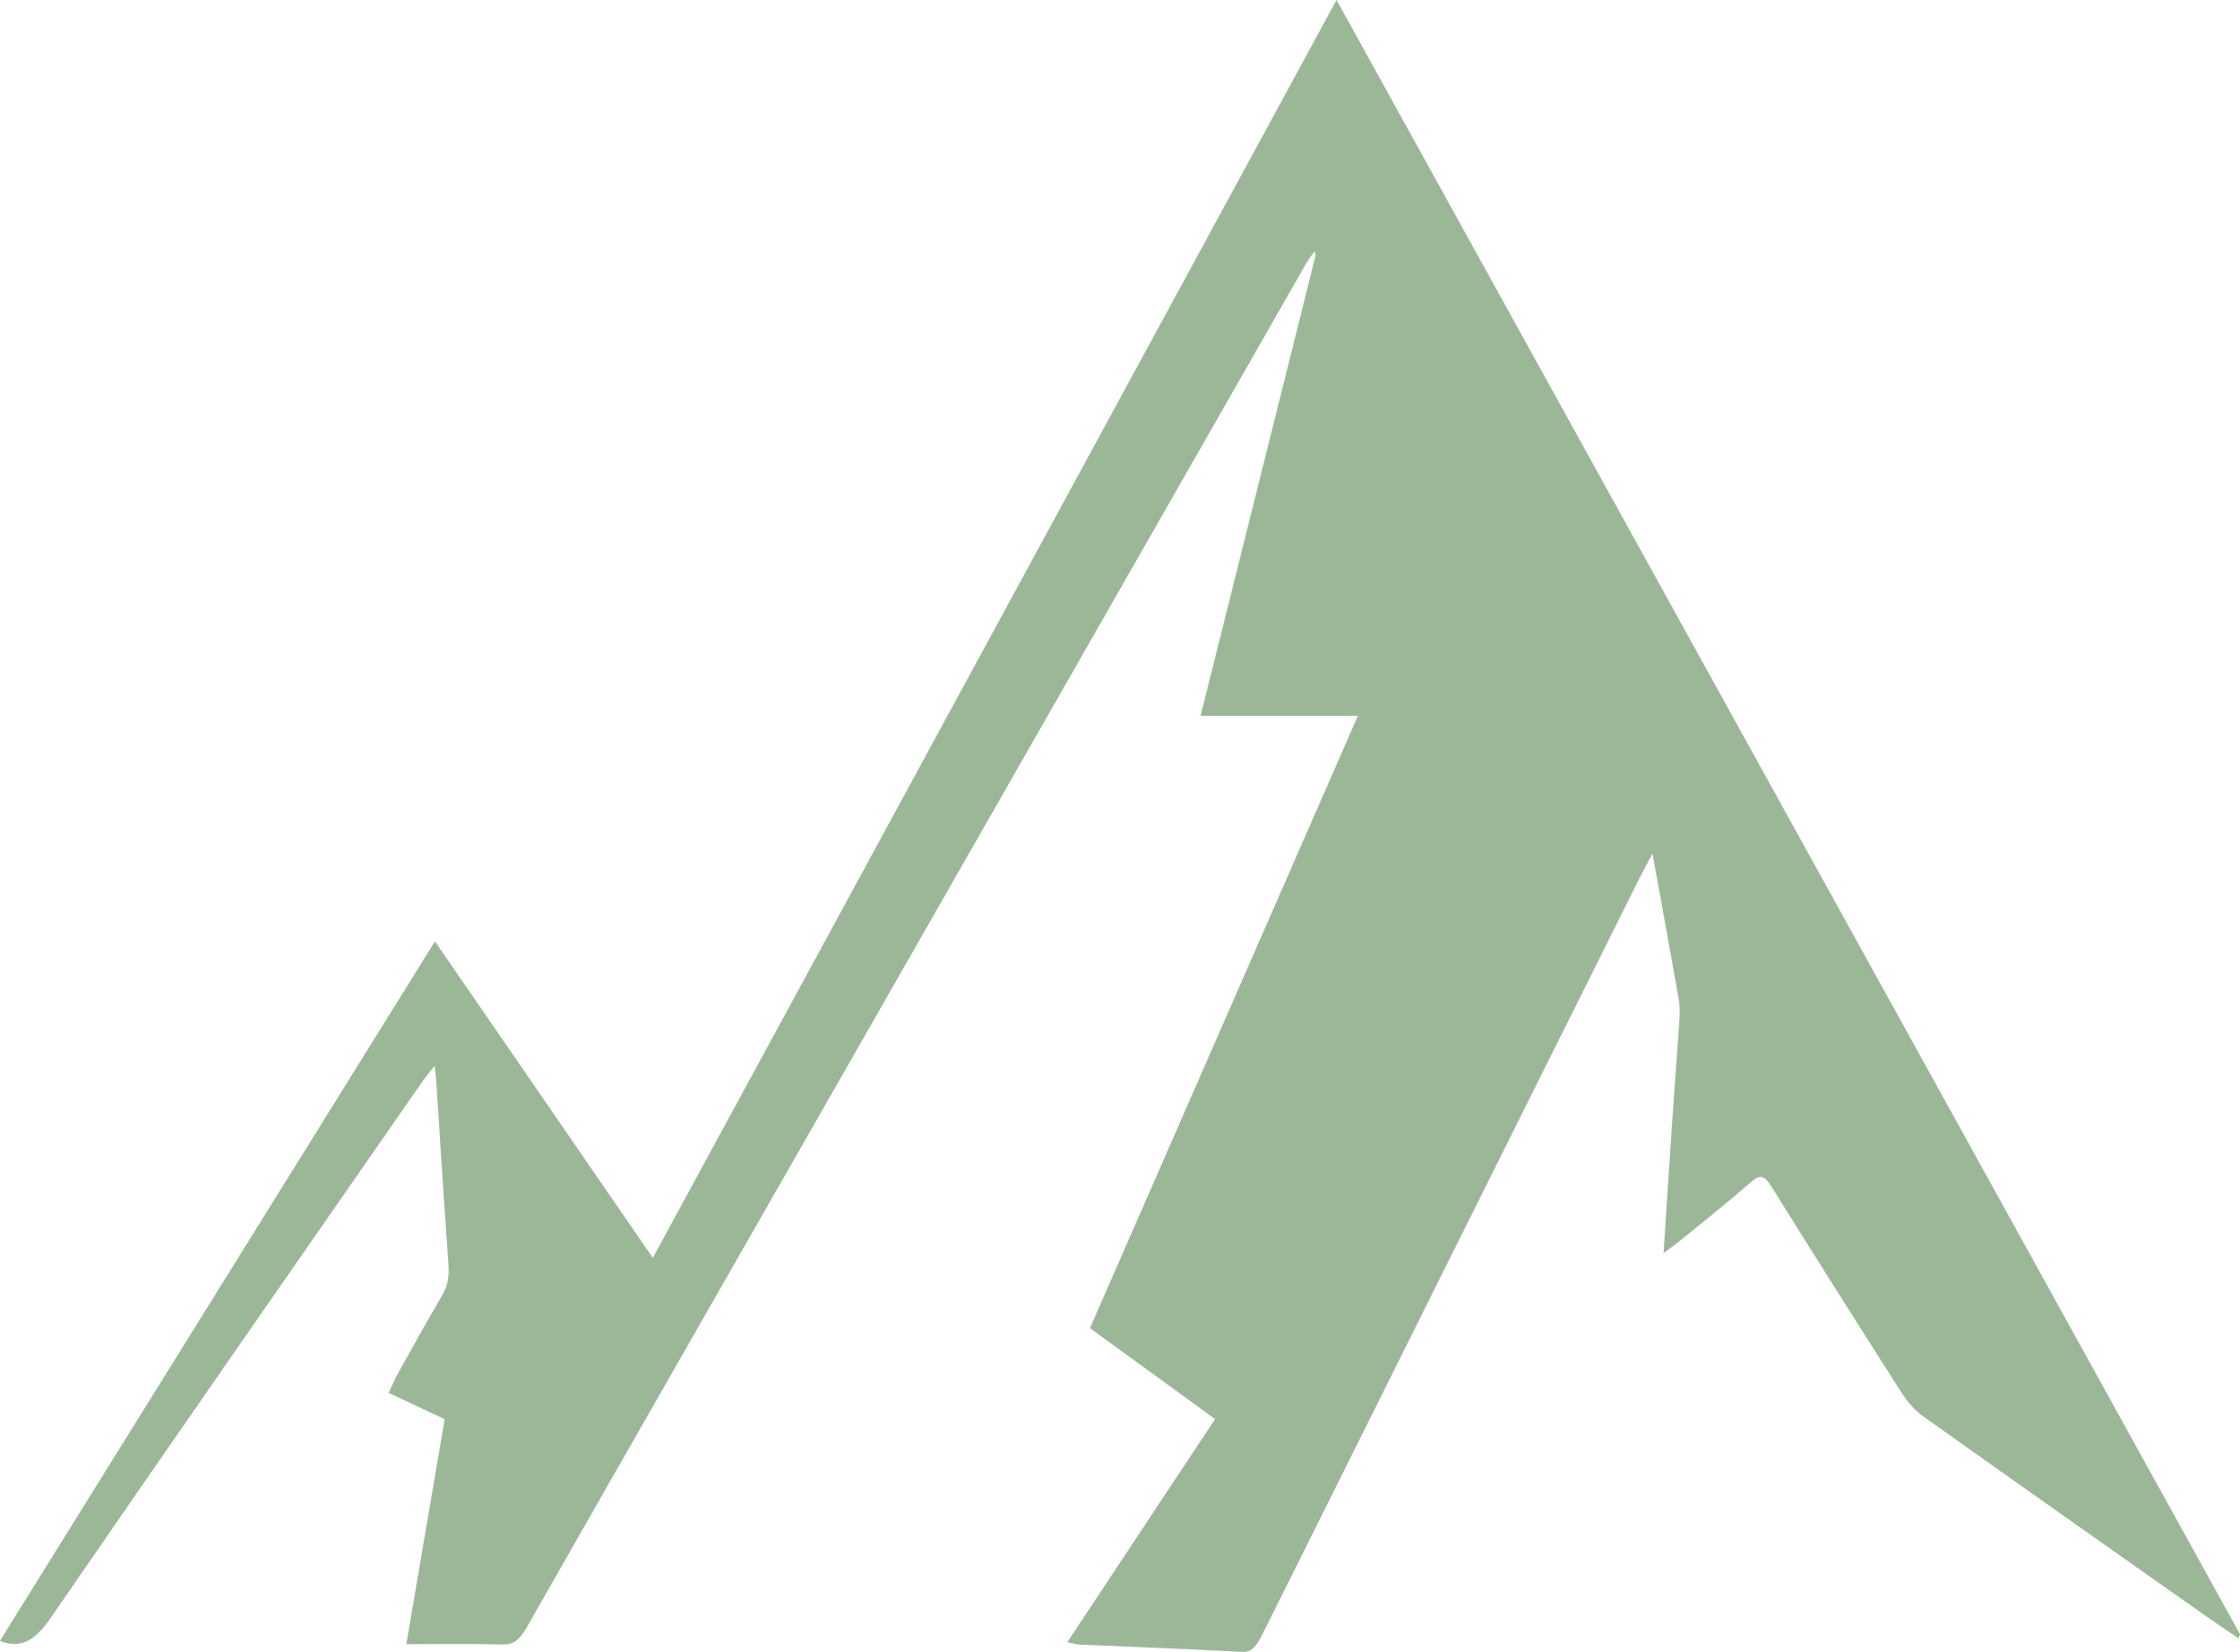 <?xml version="1.0" encoding="UTF-8"?>
<svg data-bbox="-0.01 0 1000.01 737.57" viewBox="0 0 1000 737.55" xmlns="http://www.w3.org/2000/svg" data-type="color">
    <g>
        <path d="M194.05 475.85c-2.18 2.8-3.94 4.83-5.57 7.17-55.35 79.72-110.77 159.29-165.93 239.45-6.57 9.56-13.04 14.06-22.56 10.14C65.02 628.02 129.47 524.38 194.18 420.3c32.48 47.2 64.62 93.91 97.25 141.32C393.18 374.42 494.61 187.78 596.66 0 731.28 243.53 865.64 486.6 1000 729.66c-.21.61-.42 1.22-.63 1.84-4.95-3.36-9.91-6.64-14.84-10.11-42.11-29.67-84.23-59.3-126.28-89.23-3.49-2.49-6.86-6.43-9.71-10.9-19.36-30.31-38.62-60.85-57.79-91.59-2.79-4.47-4.97-5.44-8.45-2.4-10.61 9.29-21.42 17.82-32.16 26.6-2.12 1.73-4.28 3.24-7.47 5.64 1.33-20.46 2.53-39.36 3.81-58.24 1-14.77 2.16-29.5 3.14-44.27.23-3.45.42-7.27-.13-10.47-3.69-21.22-7.59-42.32-11.78-65.43-2.26 4.27-4 7.39-5.64 10.68-56.17 112.58-112.33 225.17-168.44 337.85-2.43 4.88-4.73 8.14-8.67 7.93-24.4-1.32-48.81-2.2-73.21-3.26-1.21-.05-2.42-.47-5.29-1.05l65.99-99.65c-18.92-13.75-36.86-26.79-55.86-40.6 39.84-91.07 79.22-181.06 119.61-273.4h-70.22c17.53-70.2 34.47-138.02 51.41-205.83-.21-.49-.43-.97-.64-1.46-1.32 1.94-2.72 3.71-3.94 5.84-72.44 126.74-144.86 253.53-217.3 380.29-43.49 76.11-87.04 152.11-130.46 228.36-3.02 5.31-6.02 7.57-10.18 7.46-14.1-.39-28.21-.15-43.48-.15 5.8-34.05 11.36-66.62 17.12-100.45-8.32-3.91-16.28-7.65-24.99-11.75 1.52-3.25 2.62-5.96 3.92-8.29 6.58-11.79 13.12-23.66 19.87-35.12 2.42-4.12 3.35-8.03 2.88-14.3-2-27.16-3.64-54.41-5.44-81.62-.12-1.82-.38-3.62-.71-6.71Z" fill="#9bb798" data-color="1"/>
    </g>
</svg>
